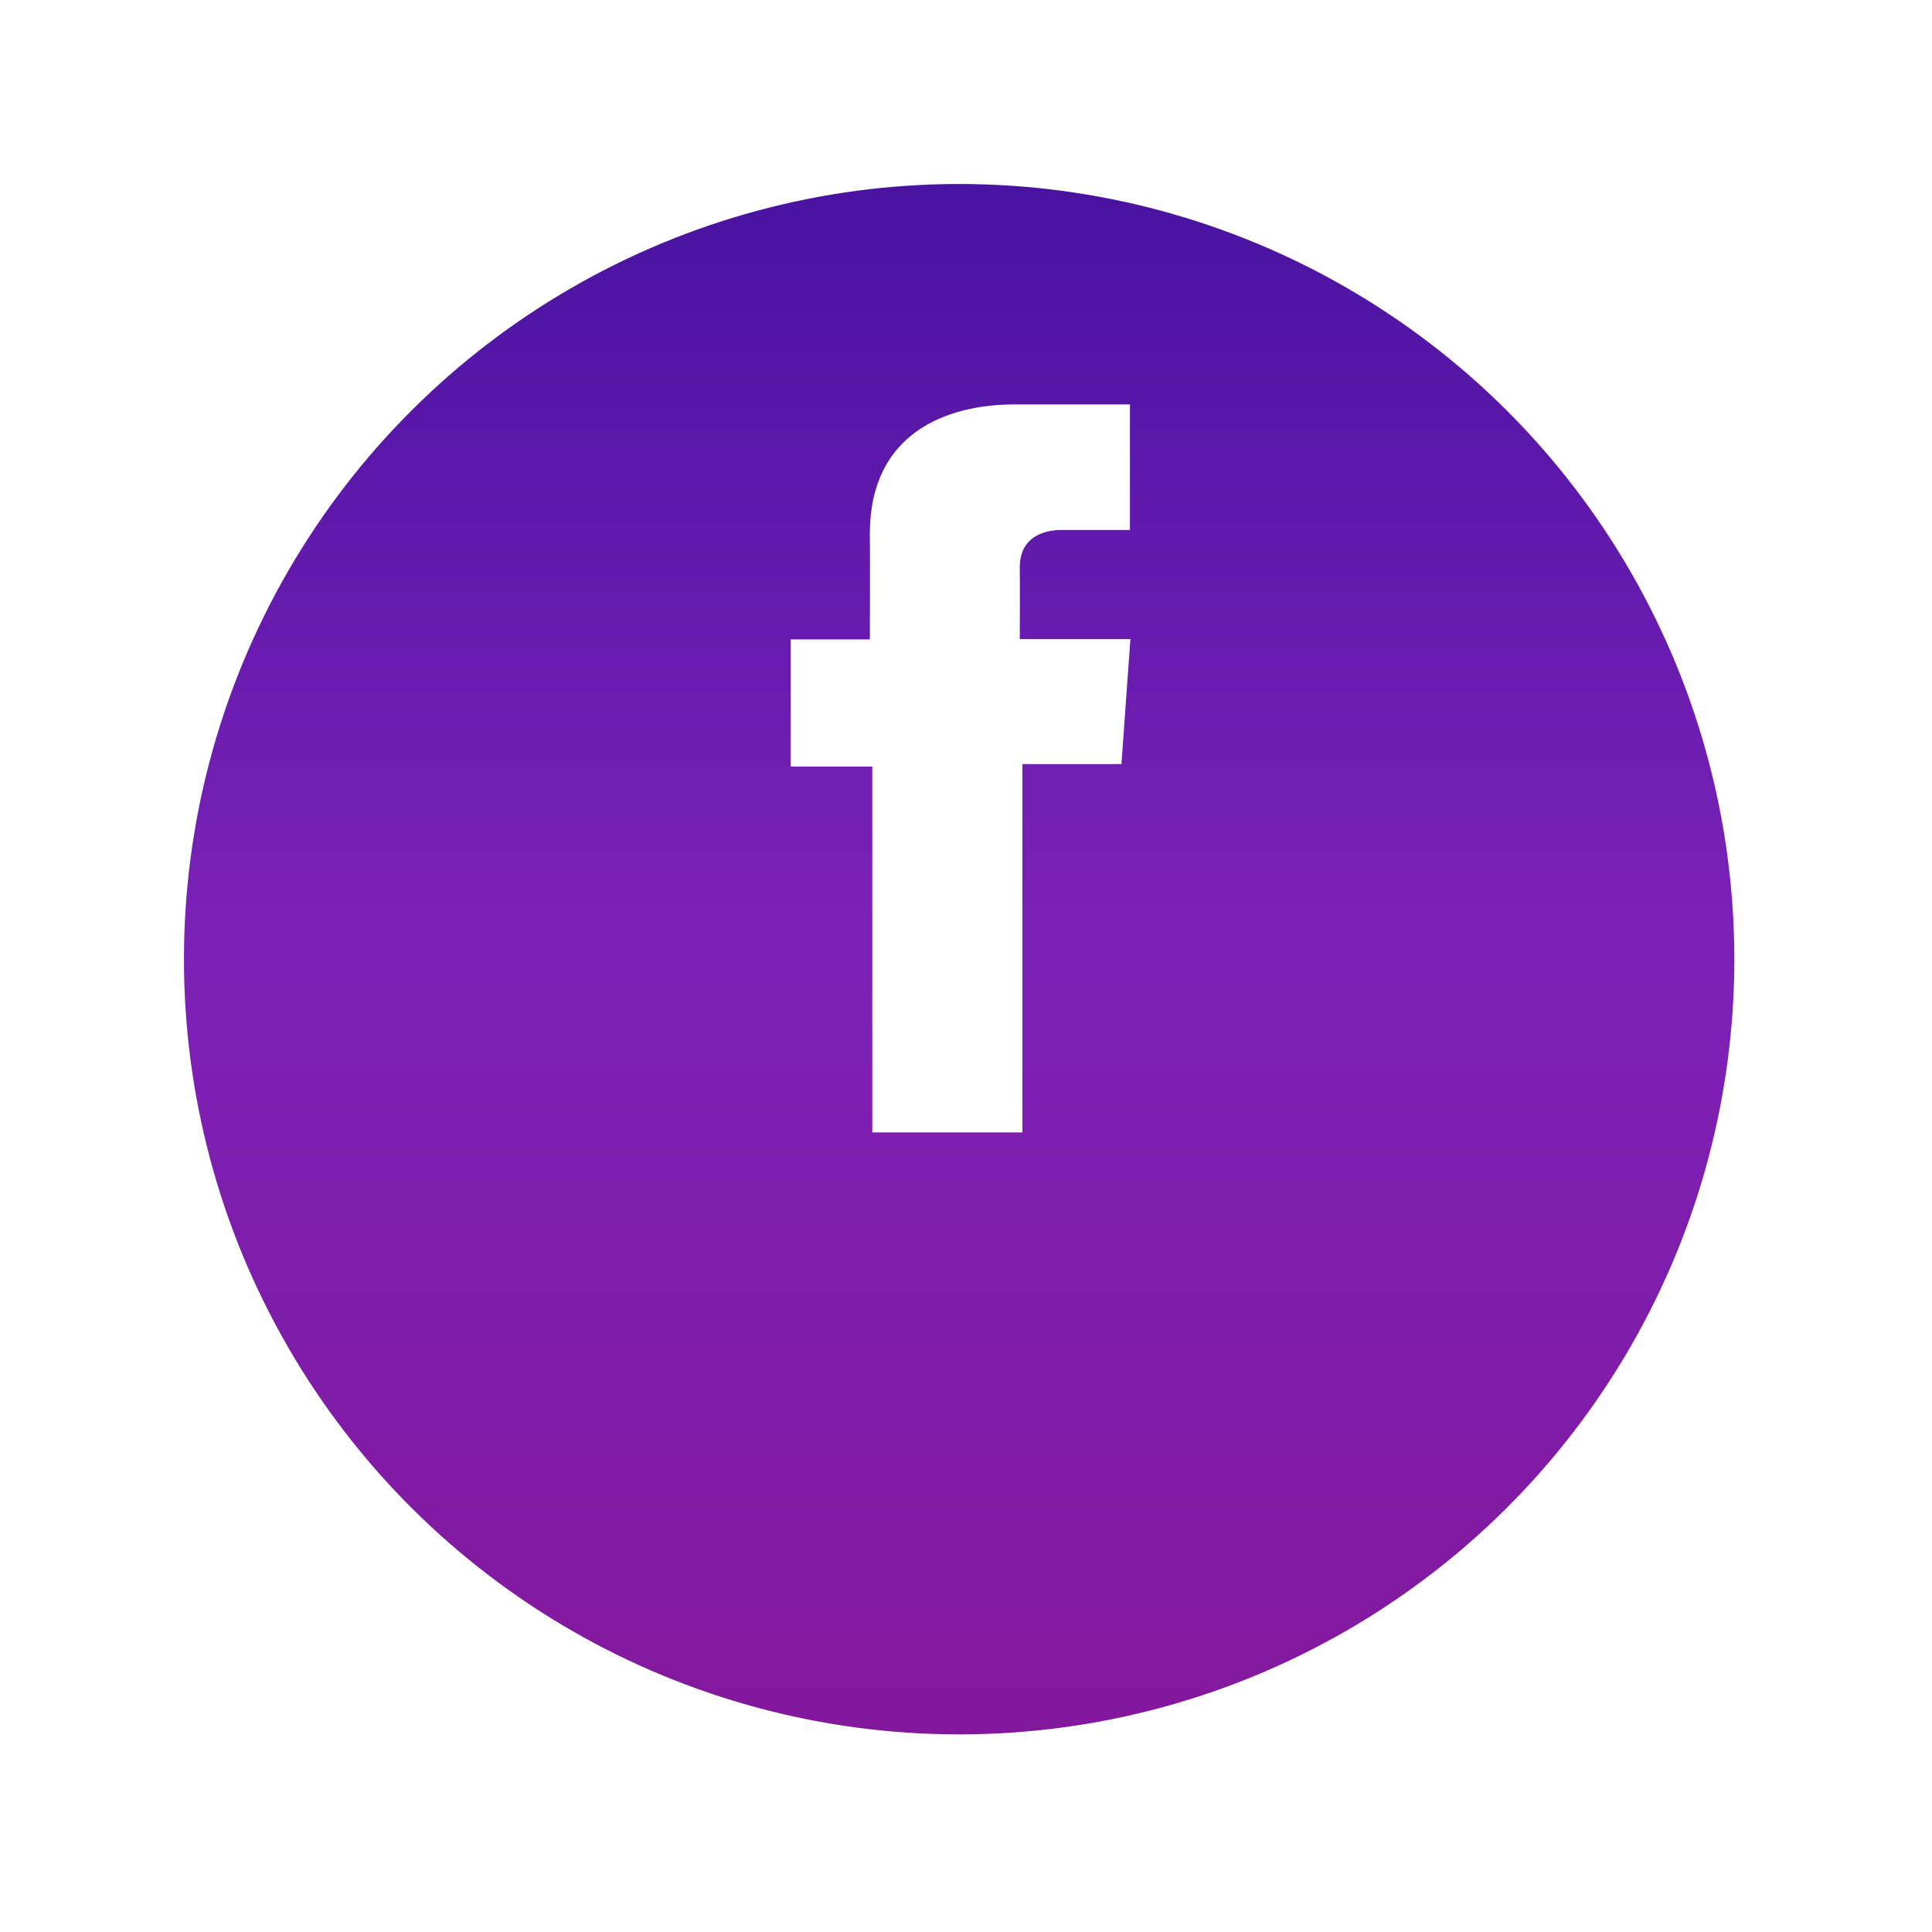 <svg width="42" height="42" viewBox="0 0 42 42" fill="none" xmlns="http://www.w3.org/2000/svg">
<g filter="url(#filter0_d)">
<circle cx="20.851" cy="16.852" r="16.852" transform="rotate(90 20.851 16.852)" fill="url(#paint0_linear)"/>
</g>
<path d="M24.563 8.792H22.054C20.566 8.792 18.91 9.423 18.91 11.599C18.918 12.357 18.91 13.083 18.91 13.9H17.188V16.663H18.963V24.618H22.226V16.611H24.379L24.574 13.893H22.169C22.169 13.893 22.175 12.683 22.169 12.332C22.169 11.472 23.057 11.522 23.11 11.522C23.532 11.522 24.353 11.523 24.564 11.522V8.792H24.563Z" fill="white"/>
<defs>
<filter id="filter0_d" x="0" y="0" width="41.703" height="41.703" filterUnits="userSpaceOnUse" color-interpolation-filters="sRGB">
<feFlood flood-opacity="0" result="BackgroundImageFix"/>
<feColorMatrix in="SourceAlpha" type="matrix" values="0 0 0 0 0 0 0 0 0 0 0 0 0 0 0 0 0 0 127 0" result="hardAlpha"/>
<feOffset dy="4"/>
<feGaussianBlur stdDeviation="2"/>
<feComposite in2="hardAlpha" operator="out"/>
<feColorMatrix type="matrix" values="0 0 0 0 0 0 0 0 0 0 0 0 0 0 0 0 0 0 0.25 0"/>
<feBlend mode="normal" in2="BackgroundImageFix" result="effect1_dropShadow"/>
<feBlend mode="normal" in="SourceGraphic" in2="effect1_dropShadow" result="shape"/>
</filter>
<linearGradient id="paint0_linear" x1="4" y1="0" x2="37.703" y2="0" gradientUnits="userSpaceOnUse">
<stop stop-color="#48139F"/>
<stop offset="0.484" stop-color="#7C21B8"/>
<stop offset="1" stop-color="#83189C"/>
</linearGradient>
</defs>
</svg>
